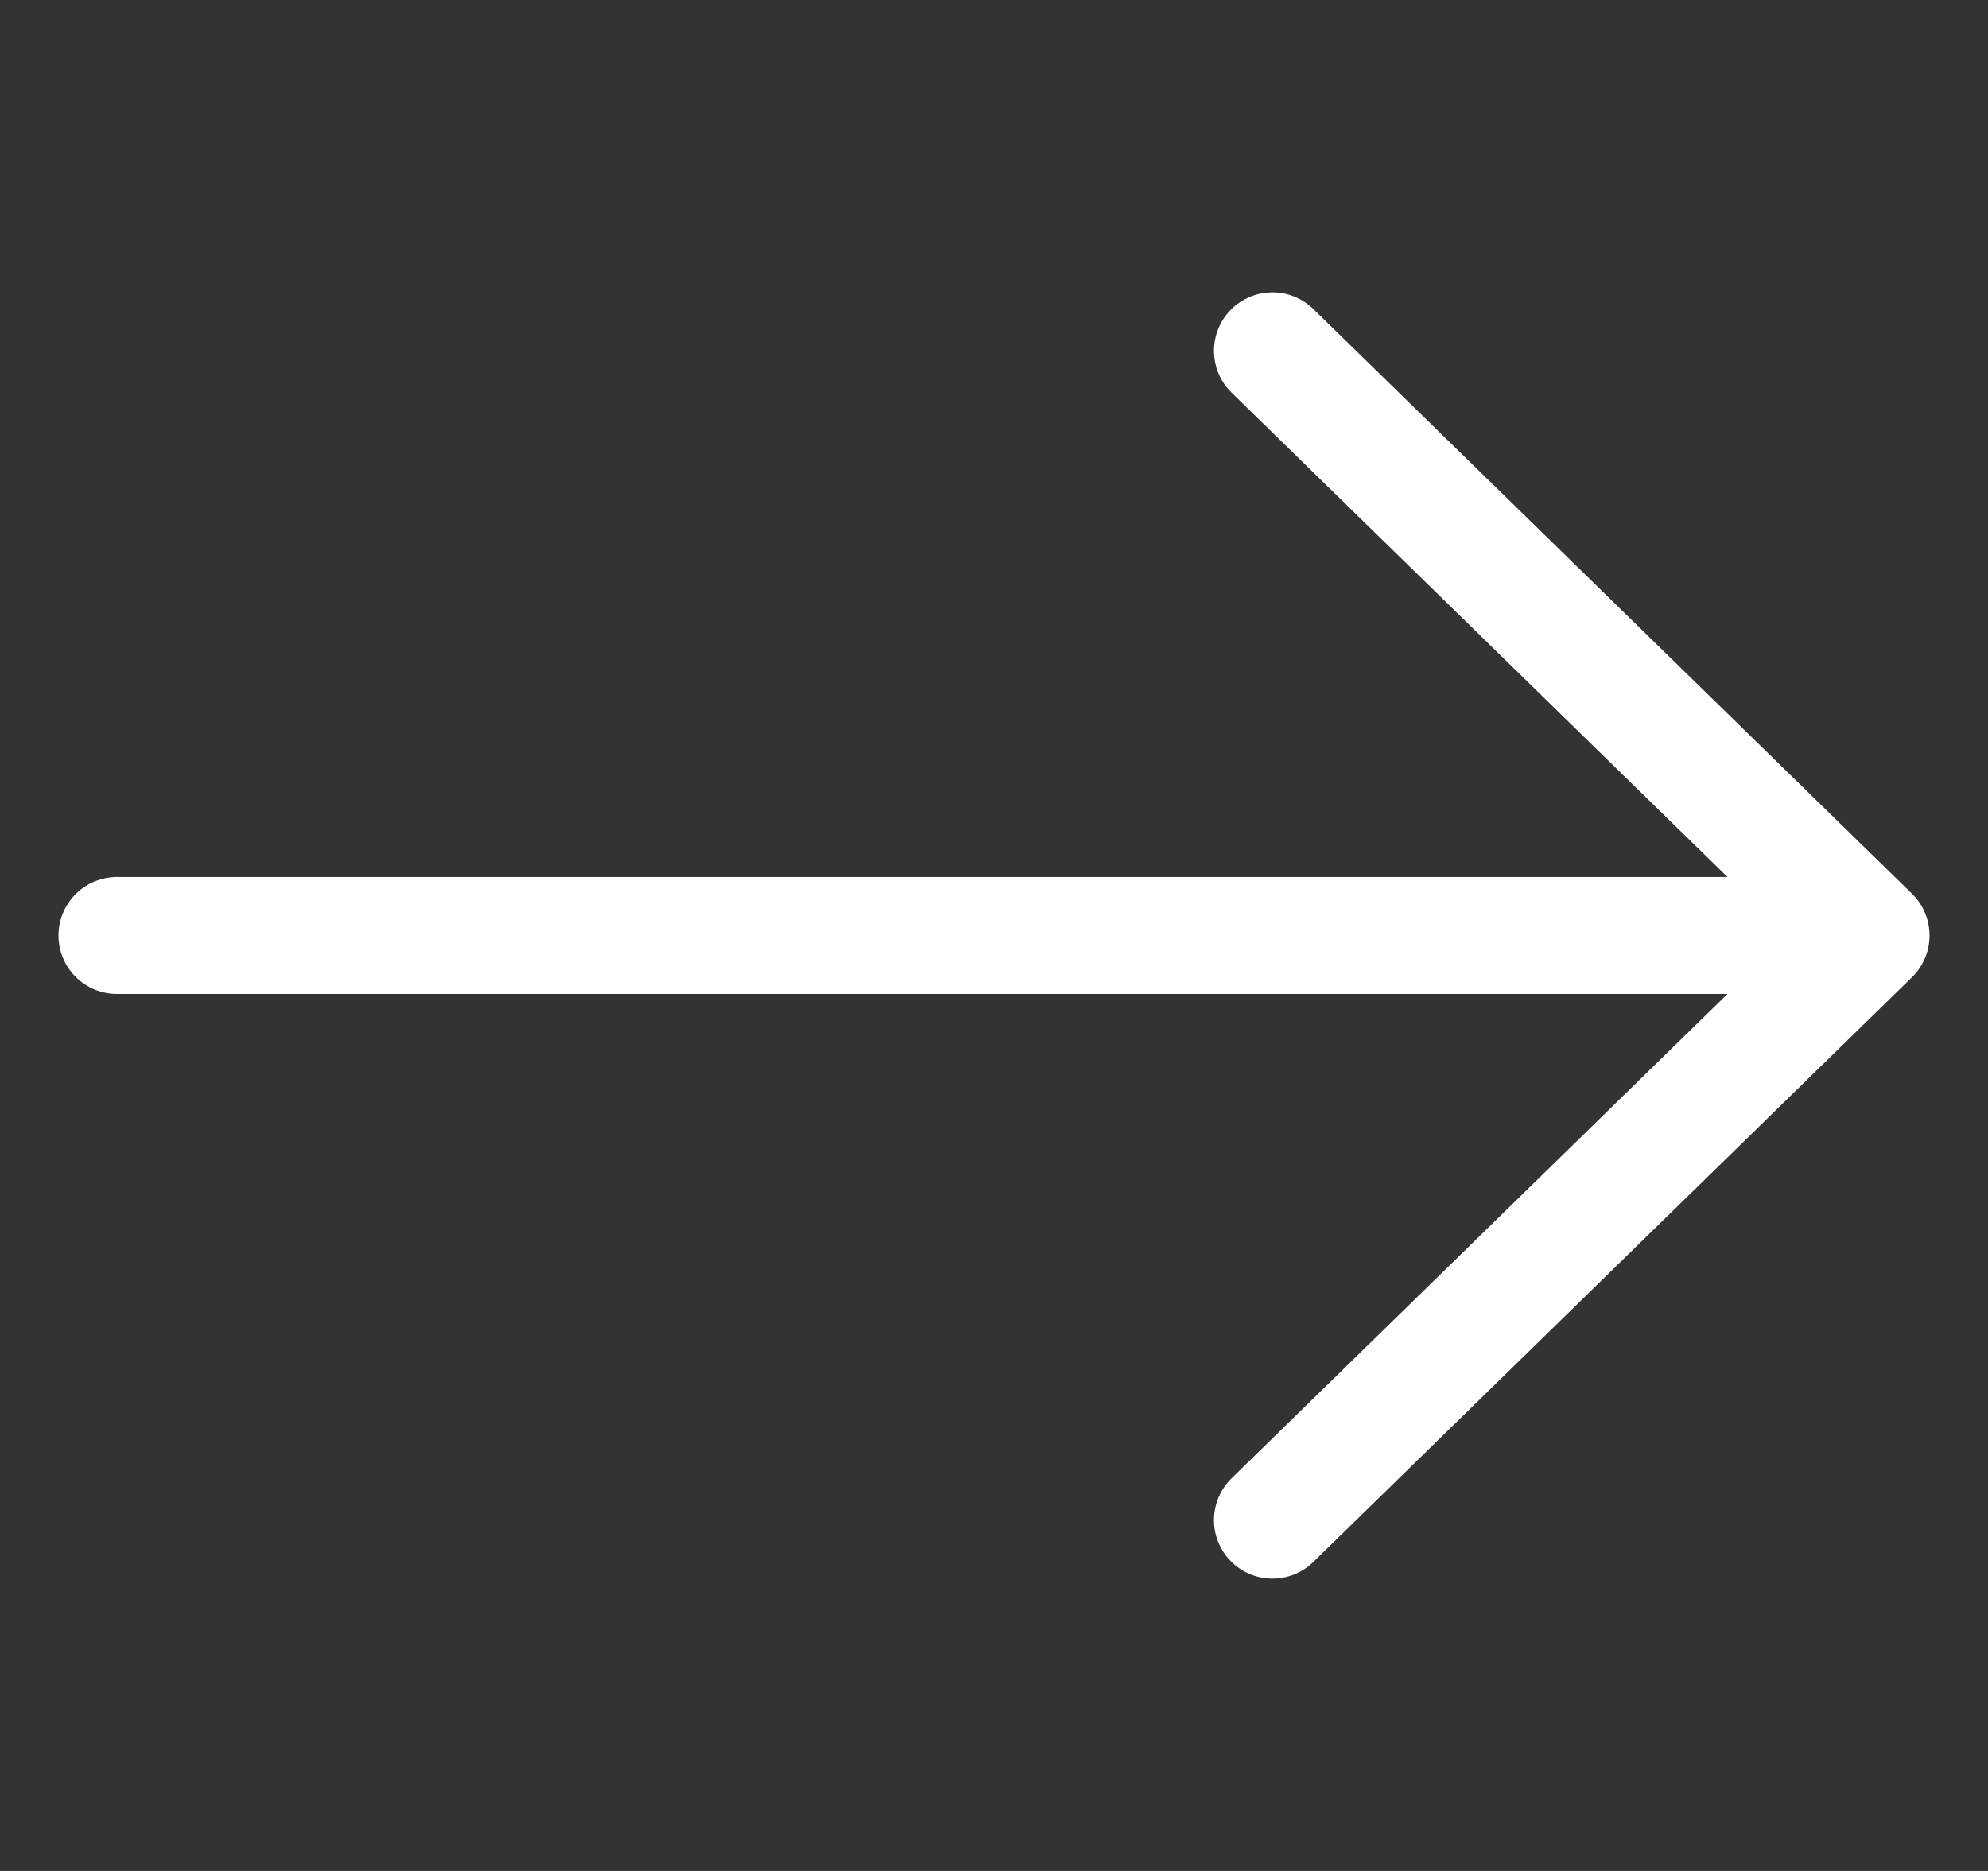 <svg width="17" height="16" viewBox="0 0 17 16" fill="none" xmlns="http://www.w3.org/2000/svg">
<rect x="0" y="0" width="17" height="16" fill="#333333" stroke="none"/>
<g clip-path="url(#clip0_1667_1615)">
<path d="M1 8H16M16 8L10.881 3M16 8L10.881 13" stroke="white" stroke-linecap="round" stroke-linejoin="round"/>
</g>
<defs>
<clipPath id="clip0_1667_1615">
<rect width="16" height="16" fill="white" transform="translate(0.5)"/>
</clipPath>
</defs>
</svg>
